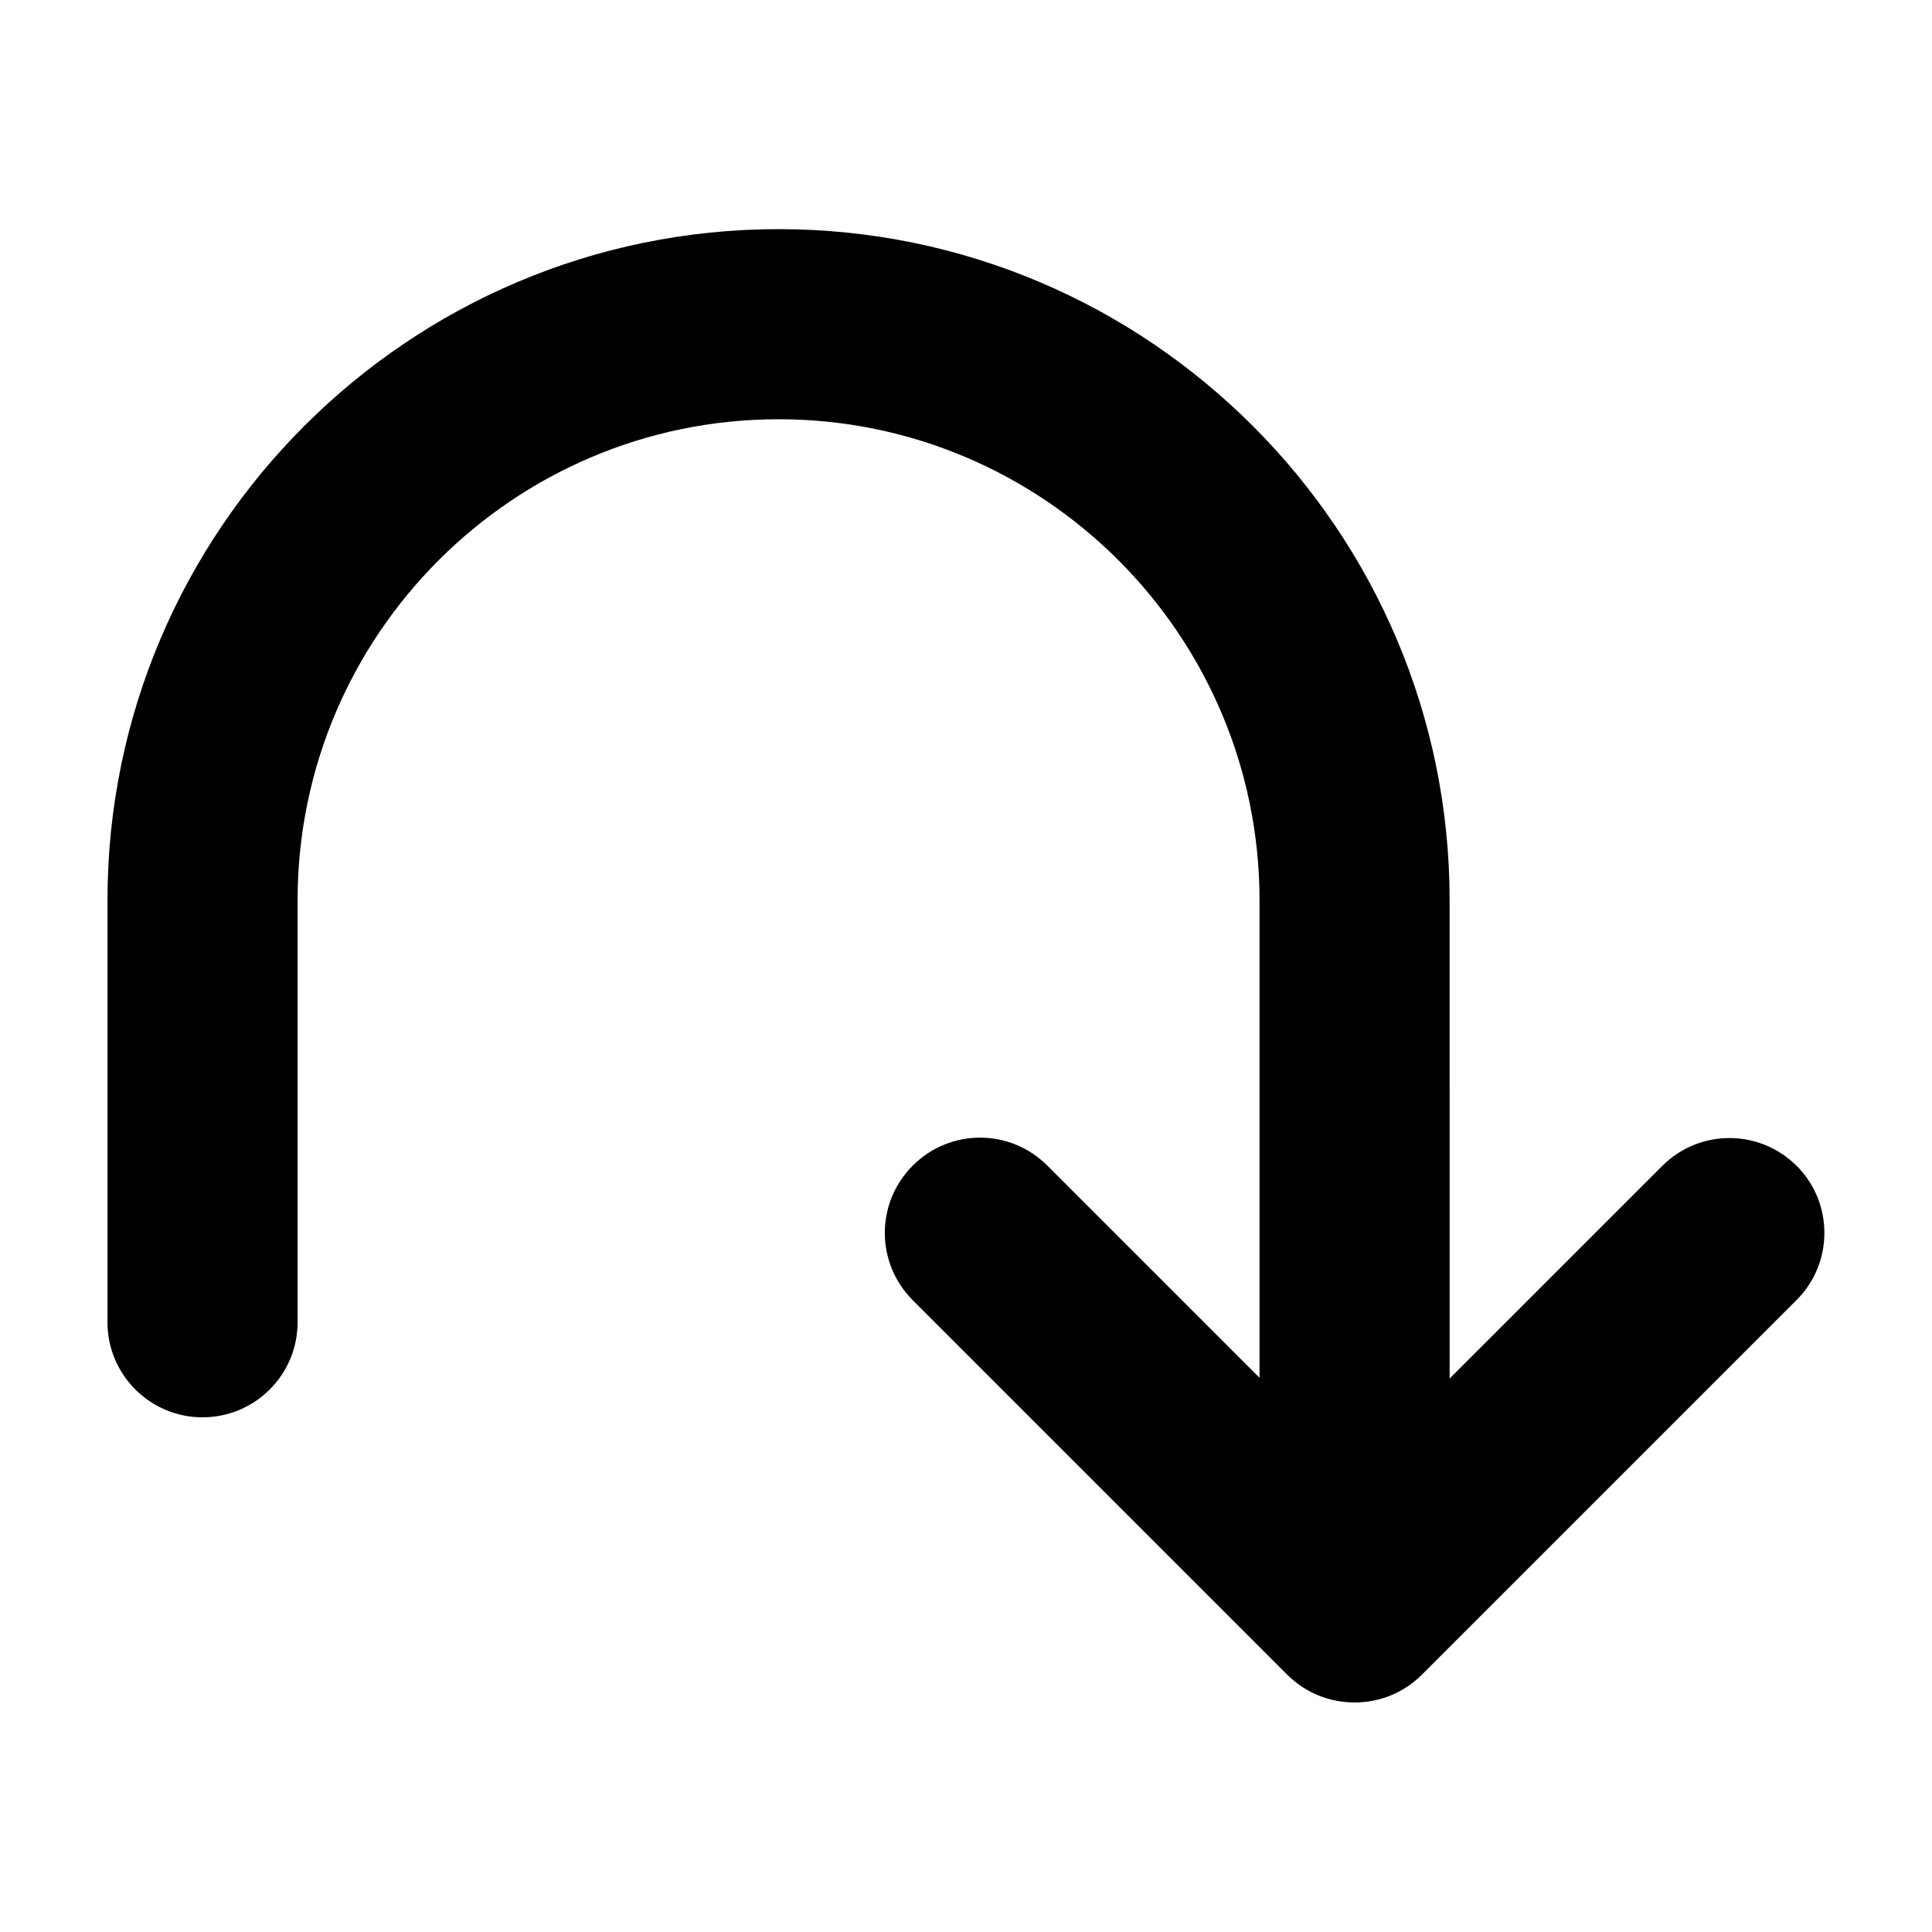 <?xml version="1.0" encoding="UTF-8"?>
<!-- Uploaded to: SVG Repo, www.svgrepo.com, Generator: SVG Repo Mixer Tools -->
<svg fill="#000000" width="800px" height="800px" version="1.1" viewBox="144 144 512 512" xmlns="http://www.w3.org/2000/svg">
 <path d="m620.16 453c-9.875-9.875-25.797-9.875-35.668 0l-56.324 56.324-0.004-126.76c0-98.043-79.805-177.84-177.84-177.84-98.043 0-177.84 79.805-177.84 177.84v111.85c0 13.906 11.285 25.191 25.191 25.191s25.191-11.285 25.191-25.191v-111.85c0-70.23 57.133-127.46 127.46-127.46 70.328 0 127.46 57.234 127.46 127.46v126.56l-56.227-56.227c-9.875-9.875-25.797-9.875-35.668 0-9.875 9.875-9.875 25.797 0 35.668l99.25 99.25c4.734 4.734 11.082 7.356 17.836 7.356 6.75 0 13.098-2.621 17.836-7.356l99.25-99.25c9.875-9.773 9.875-25.793 0.102-35.566z"/>
</svg>